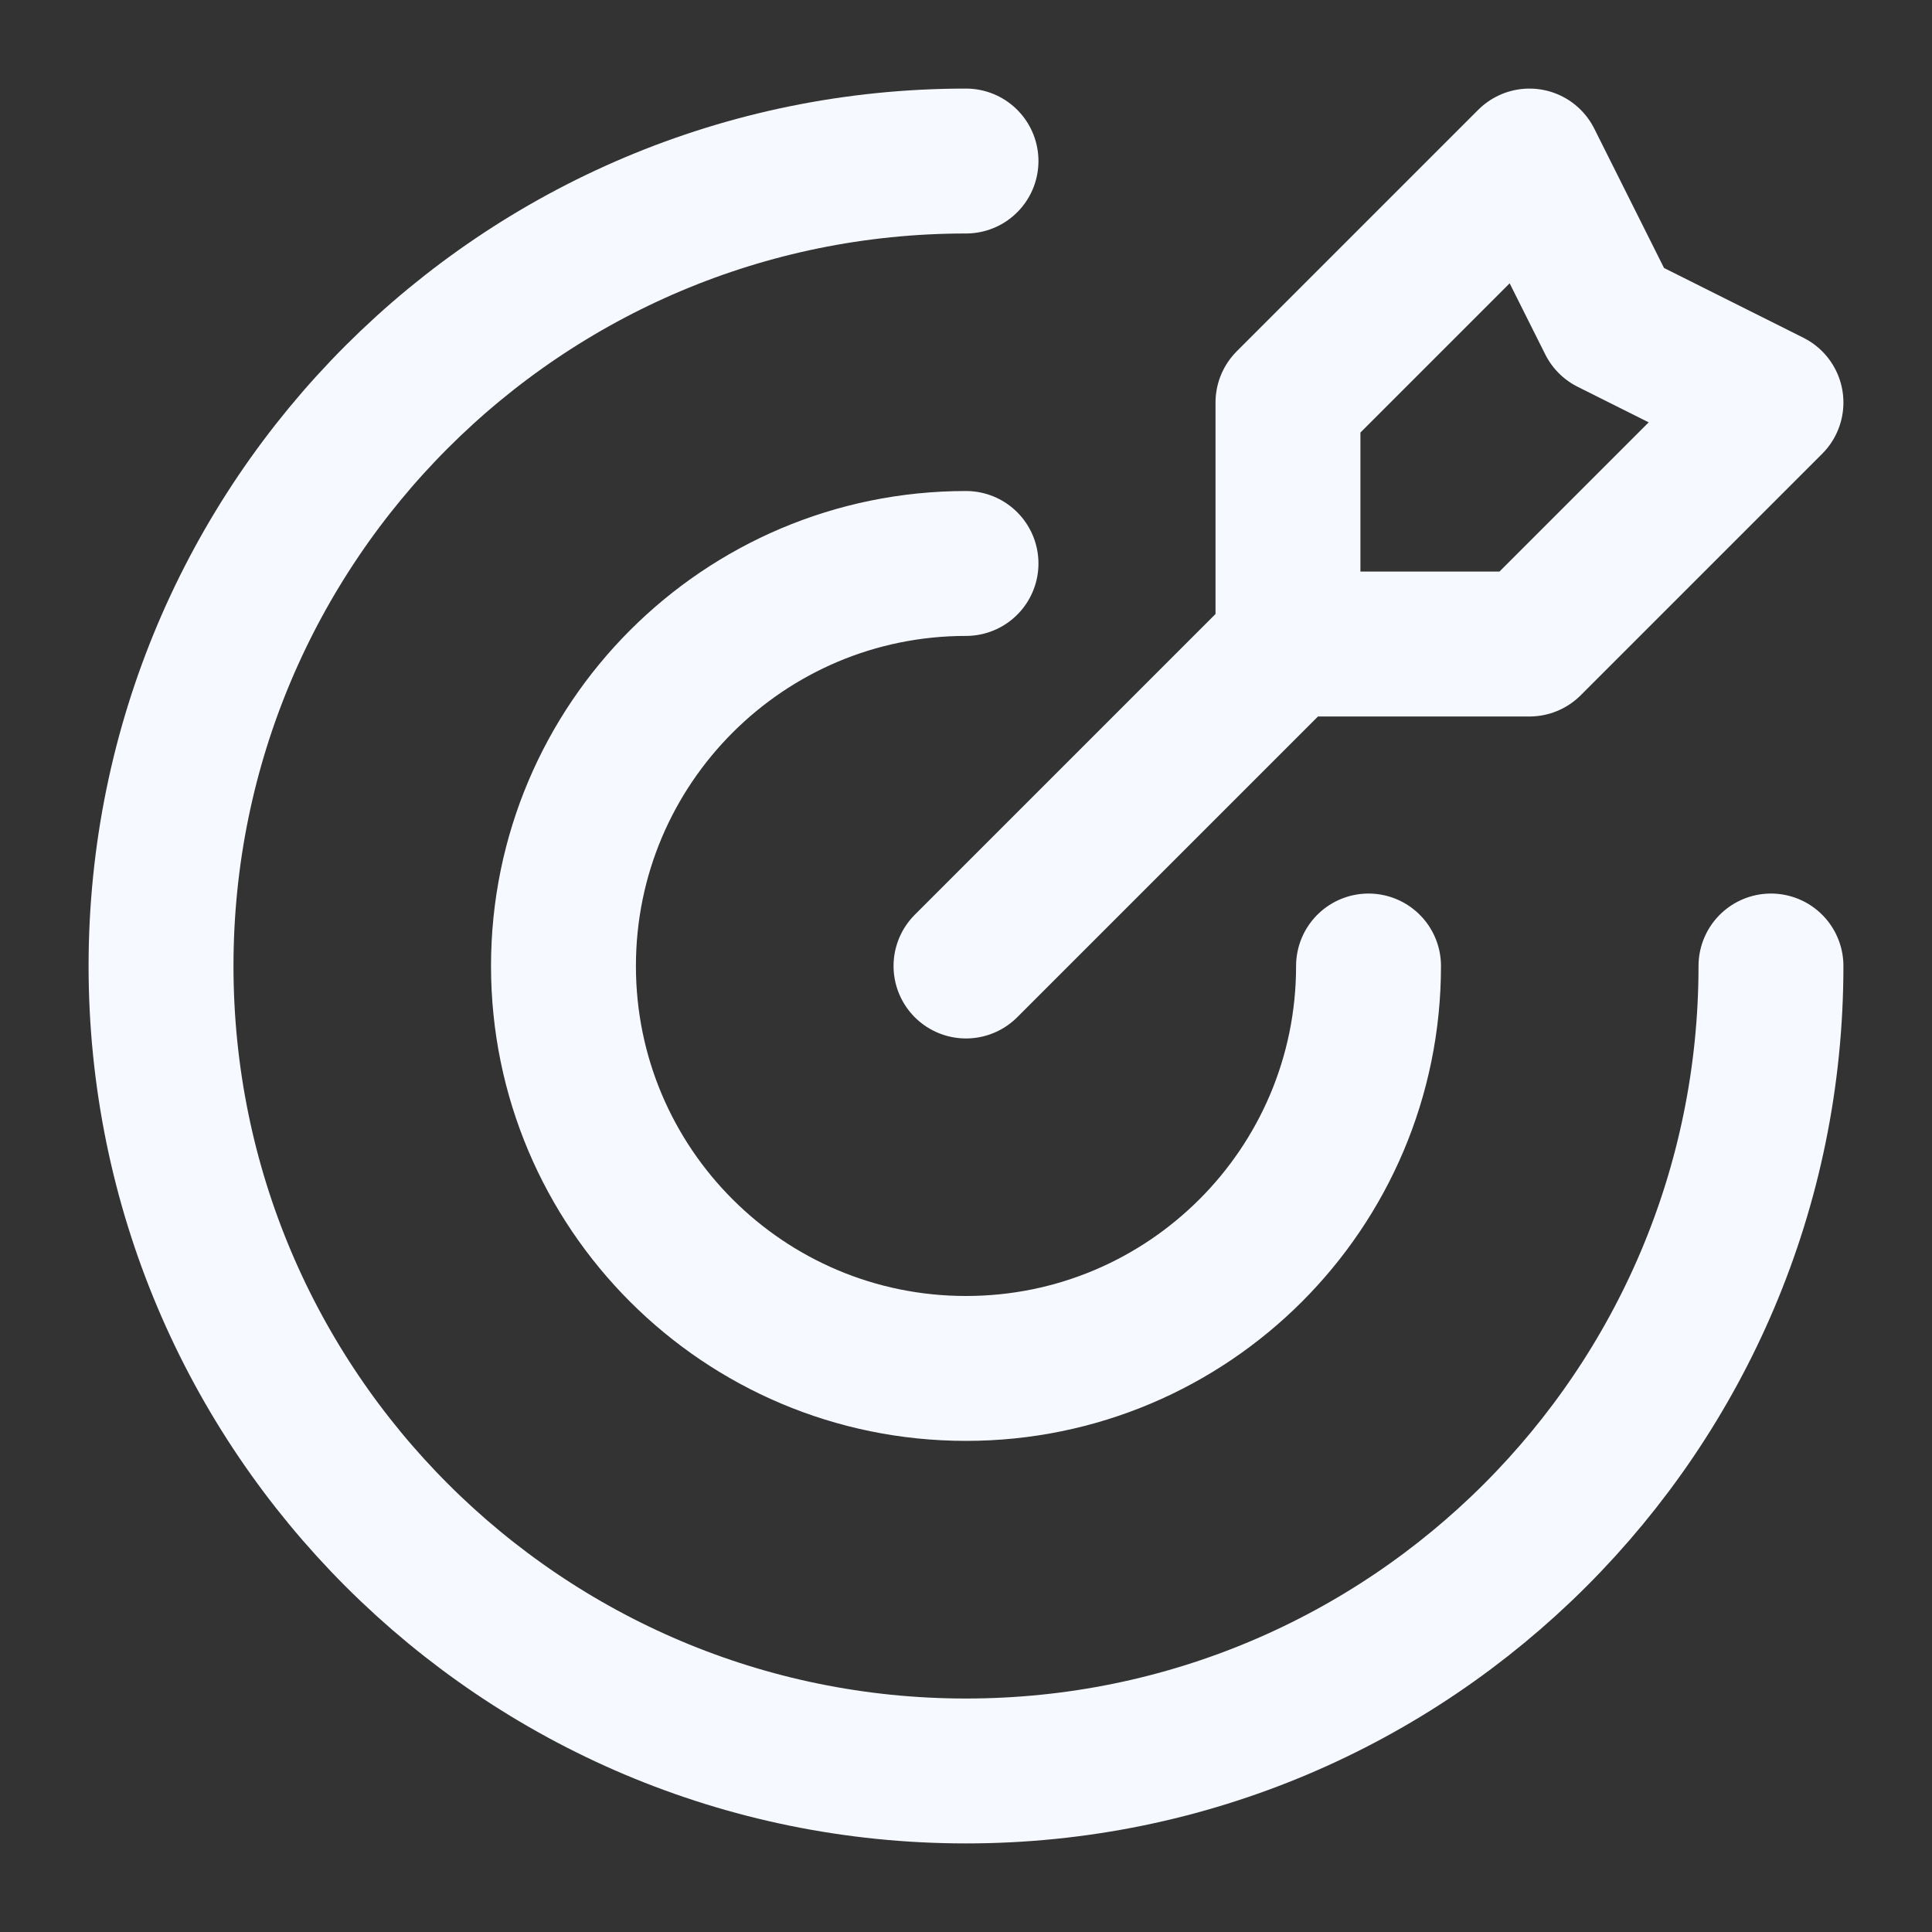 <svg width="20" height="20" viewBox="0 0 20 20" fill="none" xmlns="http://www.w3.org/2000/svg">
<rect x="0" y="0" width="20" height="20" fill="#333333" stroke="none"/>
<g id="target-04" clip-path="url(#clip0_4208_5788)">
<path id="Icon" d="M13.333 6.667V4.167L15.833 1.667L16.667 3.333L18.333 4.167L15.833 6.667H13.333ZM13.333 6.667L10 10M18.333 10C18.333 14.602 14.602 18.333 10 18.333C5.398 18.333 1.667 14.602 1.667 10C1.667 5.397 5.398 1.667 10 1.667M14.167 10C14.167 12.301 12.301 14.166 10 14.166C7.699 14.166 5.833 12.301 5.833 10C5.833 7.699 7.699 5.833 10 5.833" stroke="#F6F9FF" stroke-width="1.5" stroke-linecap="round" stroke-linejoin="round"/>
</g>
<defs>
<clipPath id="clip0_4208_5788">
<rect width="20" height="20" fill="white"/>
</clipPath>
</defs>
</svg>
